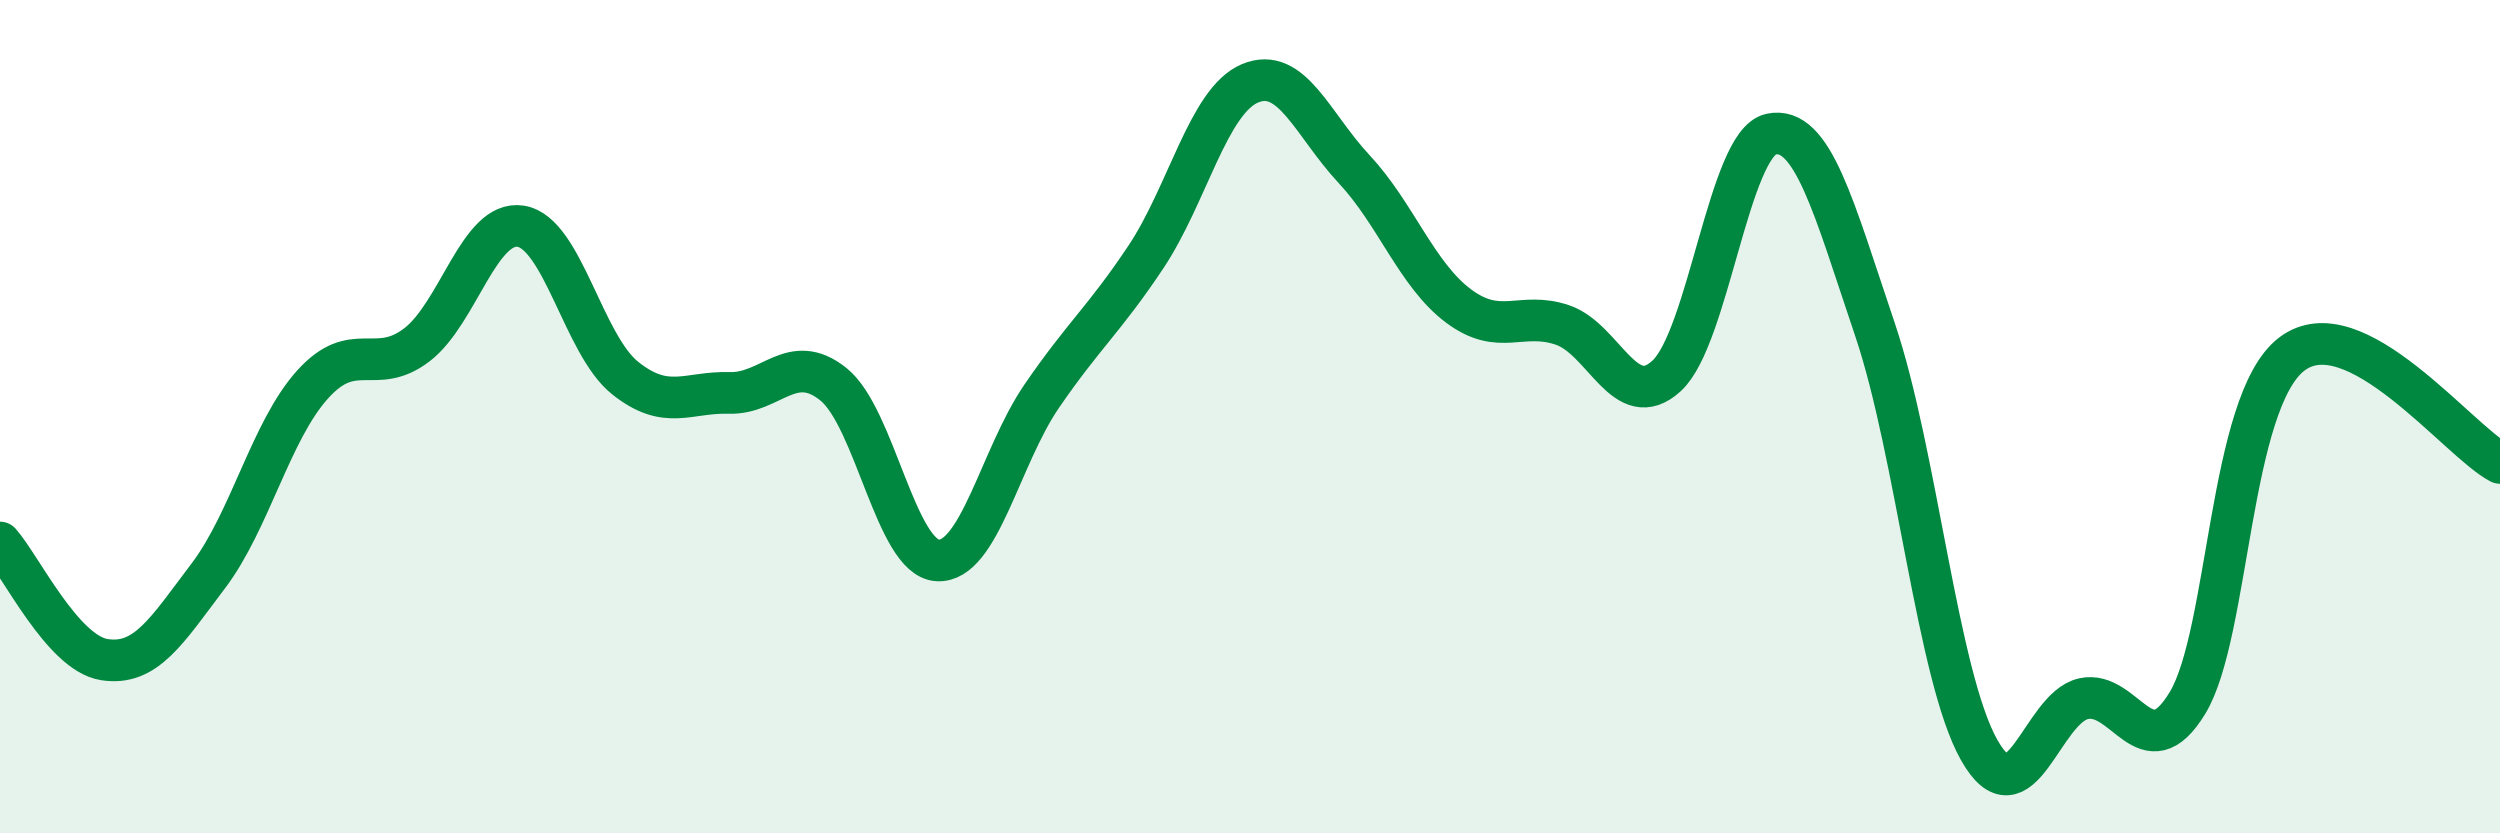 
    <svg width="60" height="20" viewBox="0 0 60 20" xmlns="http://www.w3.org/2000/svg">
      <path
        d="M 0,13.02 C 0.5,13.58 1.5,15.67 2.5,15.83 C 3.5,15.99 4,15.14 5,13.82 C 6,12.5 6.5,10.34 7.5,9.23 C 8.5,8.12 9,9.04 10,8.28 C 11,7.52 11.5,5.27 12.5,5.43 C 13.5,5.59 14,8.27 15,9.07 C 16,9.87 16.5,9.4 17.5,9.43 C 18.5,9.46 19,8.42 20,9.22 C 21,10.02 21.5,13.39 22.5,13.45 C 23.5,13.51 24,10.97 25,9.51 C 26,8.05 26.5,7.67 27.5,6.17 C 28.5,4.67 29,2.42 30,2 C 31,1.58 31.5,2.99 32.5,4.06 C 33.5,5.13 34,6.59 35,7.34 C 36,8.09 36.5,7.46 37.5,7.8 C 38.5,8.14 39,9.94 40,9.02 C 41,8.1 41.5,3.44 42.5,3.22 C 43.5,3 44,4.95 45,7.91 C 46,10.87 46.5,16.23 47.5,18 C 48.5,19.77 49,17 50,16.77 C 51,16.54 51.5,18.52 52.5,16.87 C 53.5,15.22 53.5,9.65 55,8.5 C 56.5,7.35 59,10.59 60,11.11L60 20L0 20Z"
        fill="#008740"
        opacity="0.1"
        stroke-linecap="round"
        stroke-linejoin="round"
      />
      <path
        d="M 0,13.02 C 0.5,13.58 1.5,15.67 2.5,15.83 C 3.5,15.99 4,15.14 5,13.82 C 6,12.5 6.5,10.34 7.5,9.23 C 8.5,8.12 9,9.04 10,8.28 C 11,7.52 11.5,5.27 12.5,5.43 C 13.5,5.59 14,8.27 15,9.07 C 16,9.87 16.5,9.4 17.5,9.43 C 18.5,9.46 19,8.42 20,9.22 C 21,10.02 21.5,13.39 22.5,13.45 C 23.5,13.51 24,10.97 25,9.51 C 26,8.05 26.5,7.67 27.5,6.17 C 28.5,4.67 29,2.42 30,2 C 31,1.58 31.5,2.99 32.5,4.06 C 33.5,5.13 34,6.59 35,7.34 C 36,8.09 36.5,7.46 37.5,7.8 C 38.5,8.14 39,9.94 40,9.02 C 41,8.1 41.5,3.44 42.5,3.22 C 43.5,3 44,4.95 45,7.91 C 46,10.87 46.5,16.23 47.5,18 C 48.5,19.77 49,17 50,16.77 C 51,16.54 51.5,18.52 52.5,16.87 C 53.5,15.22 53.5,9.65 55,8.5 C 56.5,7.35 59,10.59 60,11.11"
        stroke="#008740"
        stroke-width="1"
        fill="none"
        stroke-linecap="round"
        stroke-linejoin="round"
      />
    </svg>
  